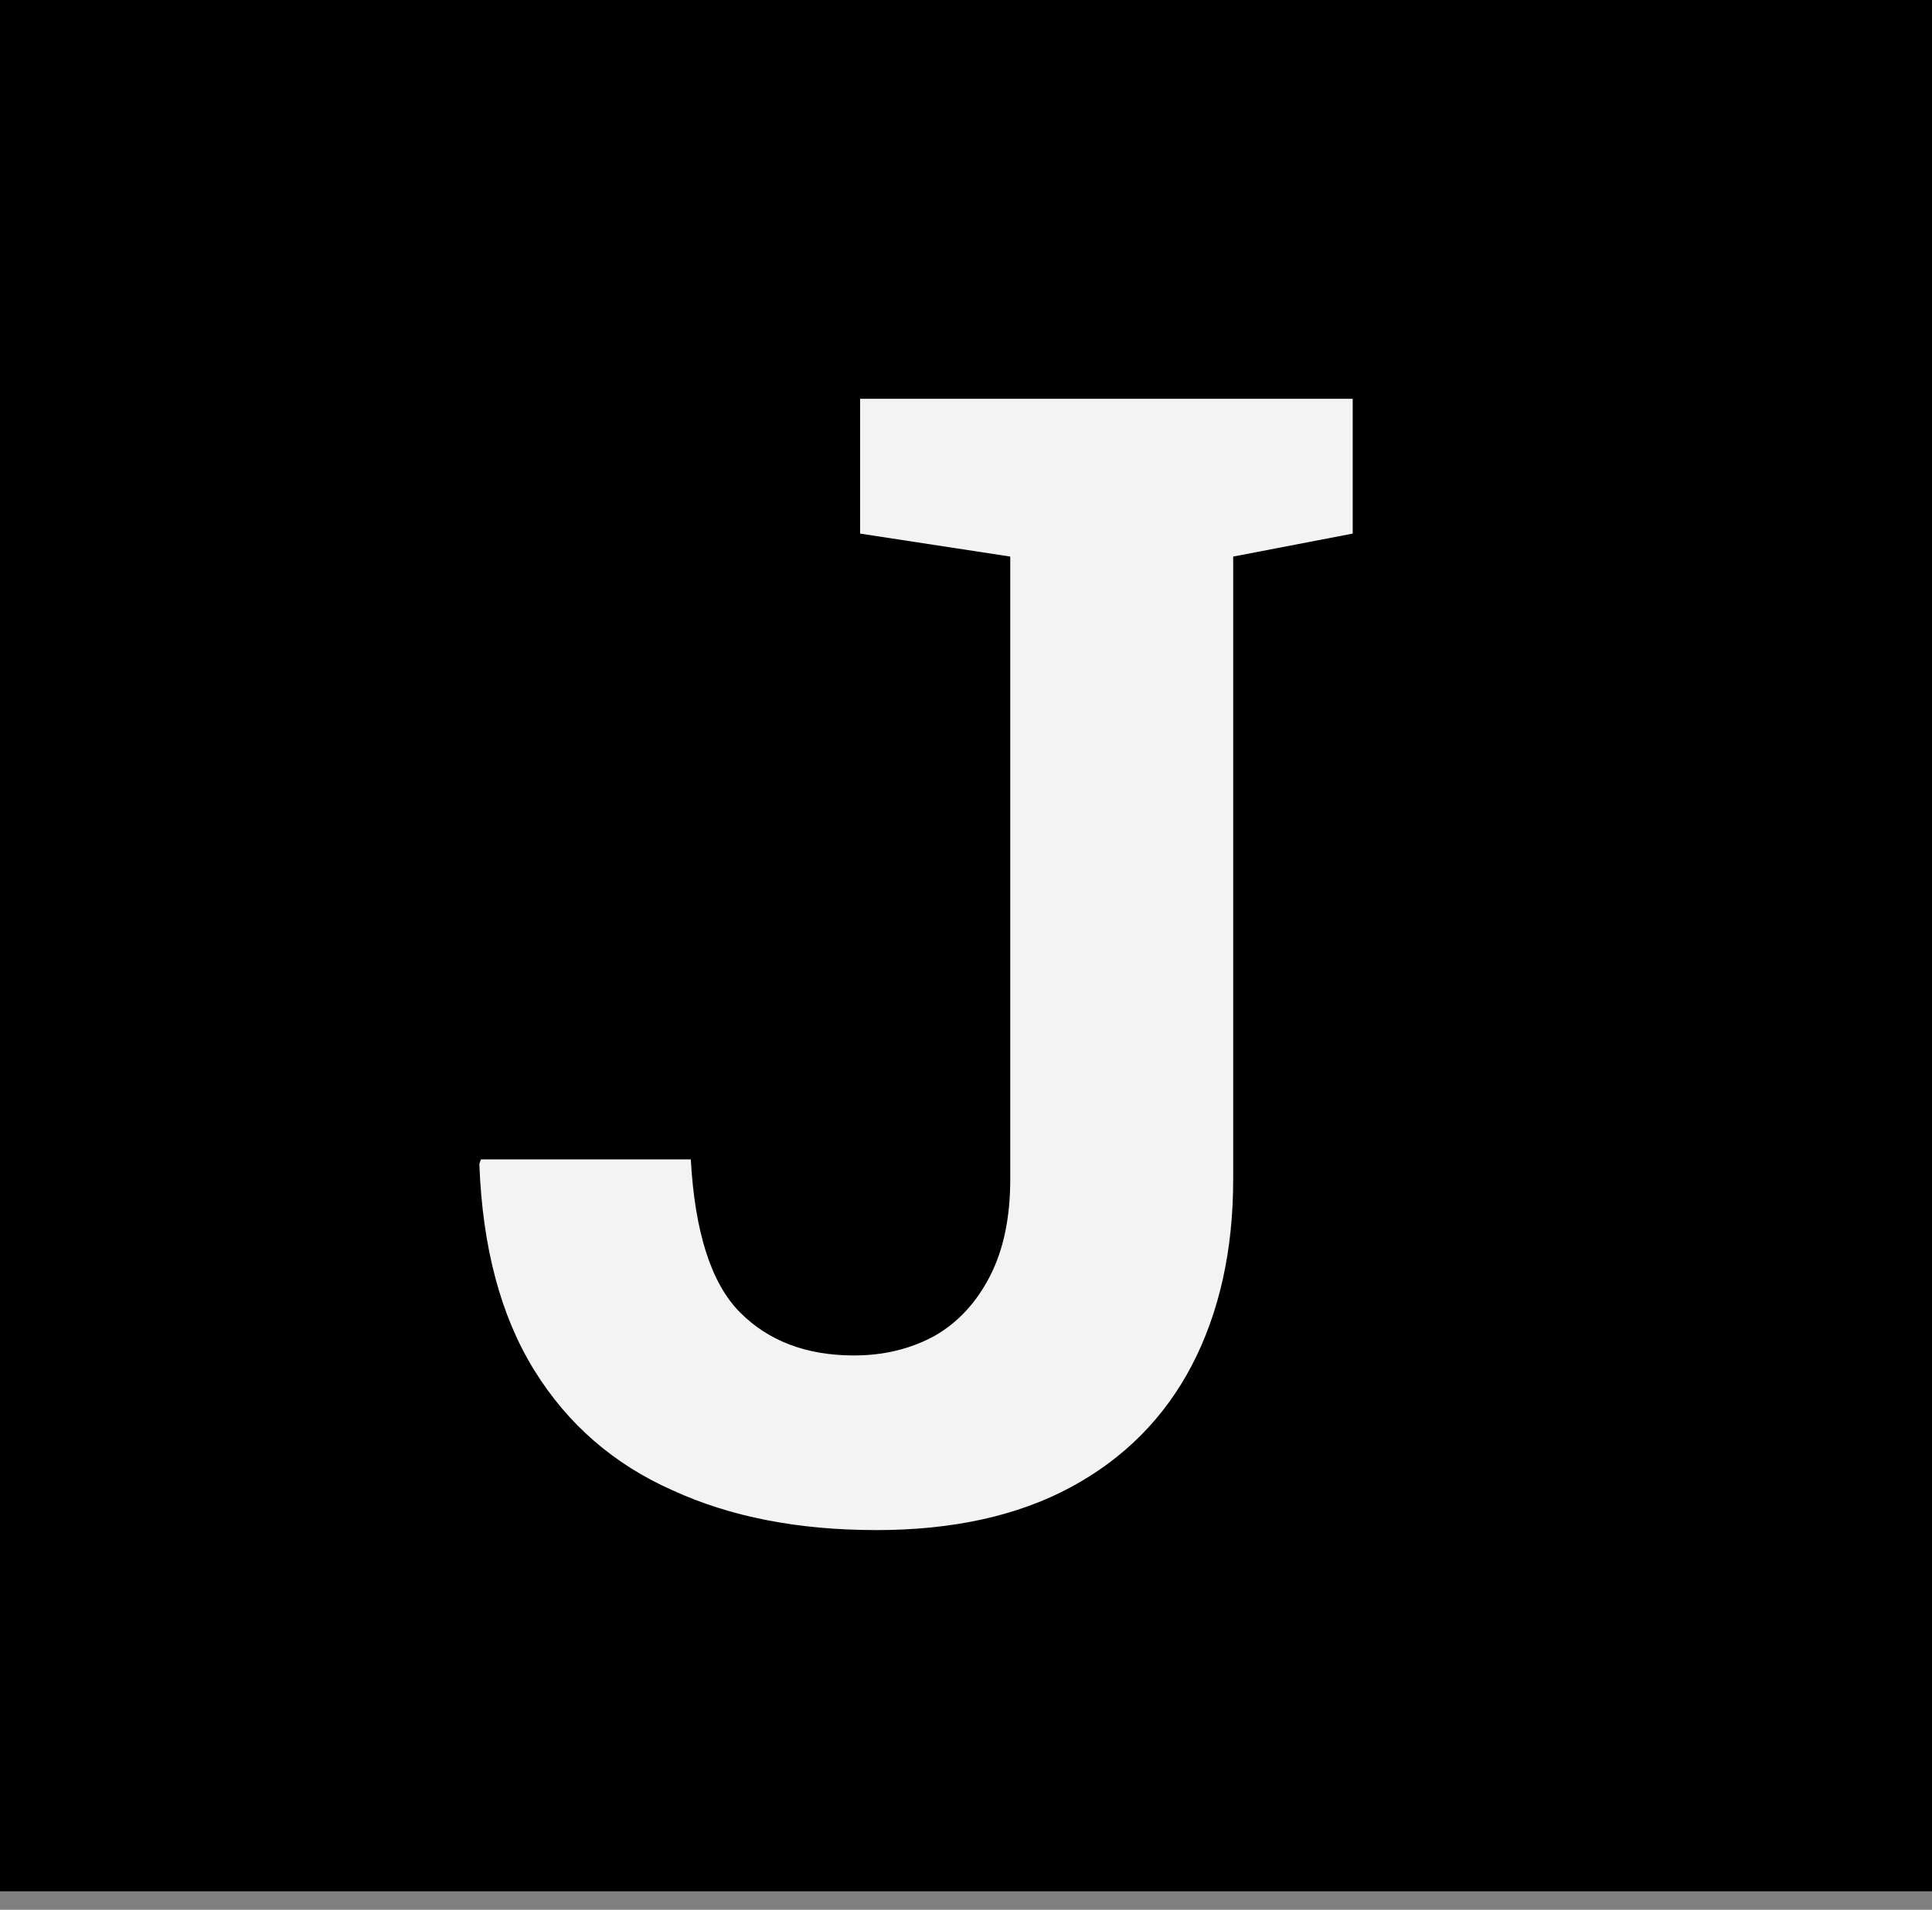 <svg version="1.1" viewBox="0.0 0.0 157.617 155.837" fill="none" stroke="none" stroke-linecap="square" stroke-miterlimit="10" xmlns:xlink="http://www.w3.org/1999/xlink" xmlns="http://www.w3.org/2000/svg"><rect x="0.0" y="0.0" width="157.617" height="155.837" fill="#808080" stroke="none"/><clipPath id="p.0"><path d="m0 0l157.617 0l0 155.837l-157.617 0l0 -155.837z" clip-rule="nonzero"/></clipPath><g clip-path="url(#p.0)"><path fill="#000000" fill-opacity="0.0" d="m0 0l157.617 0l0 155.837l-157.617 0z" fill-rule="evenodd"/><path fill="#000000" d="m0 0l157.606 0l0 153.827l-157.606 0z" fill-rule="evenodd"/><path stroke="#000000" stroke-width="1.0" stroke-linejoin="round" stroke-linecap="butt" d="m0 0l157.606 0l0 153.827l-157.606 0z" fill-rule="evenodd"/><path fill="#000000" fill-opacity="0.0" d="m27.919 -8.341l123.78 0l0 174.52l-123.78 0z" fill-rule="evenodd"/><path fill="#f3f3f3" d="m71.481 124.851q-9.562 0 -16.625 -3.25q-7.188 -3.188 -11.281 -9.812q-4.094 -6.625 -4.469 -16.812l0.125 -0.375l17.125 0q0.5 8.938 4.0 12.469q3.5 3.531 9.312 3.531q3.688 0 6.625 -1.625q2.812 -1.625 4.469 -4.844q1.656 -3.219 1.656 -7.906l0 -50.812l-12.25 -1.875l0 -11.0l40.188 0l0 11.0l-9.75 1.875l0 50.812q0 8.688 -3.375 15.188q-3.375 6.438 -9.875 9.938q-6.5 3.5 -15.875 3.5z" fill-rule="nonzero"/><path fill="#000000" fill-opacity="0.0" d="m605.31 202.073l356.819 0l0 174.52l-356.819 0z" fill-rule="evenodd"/></g></svg>